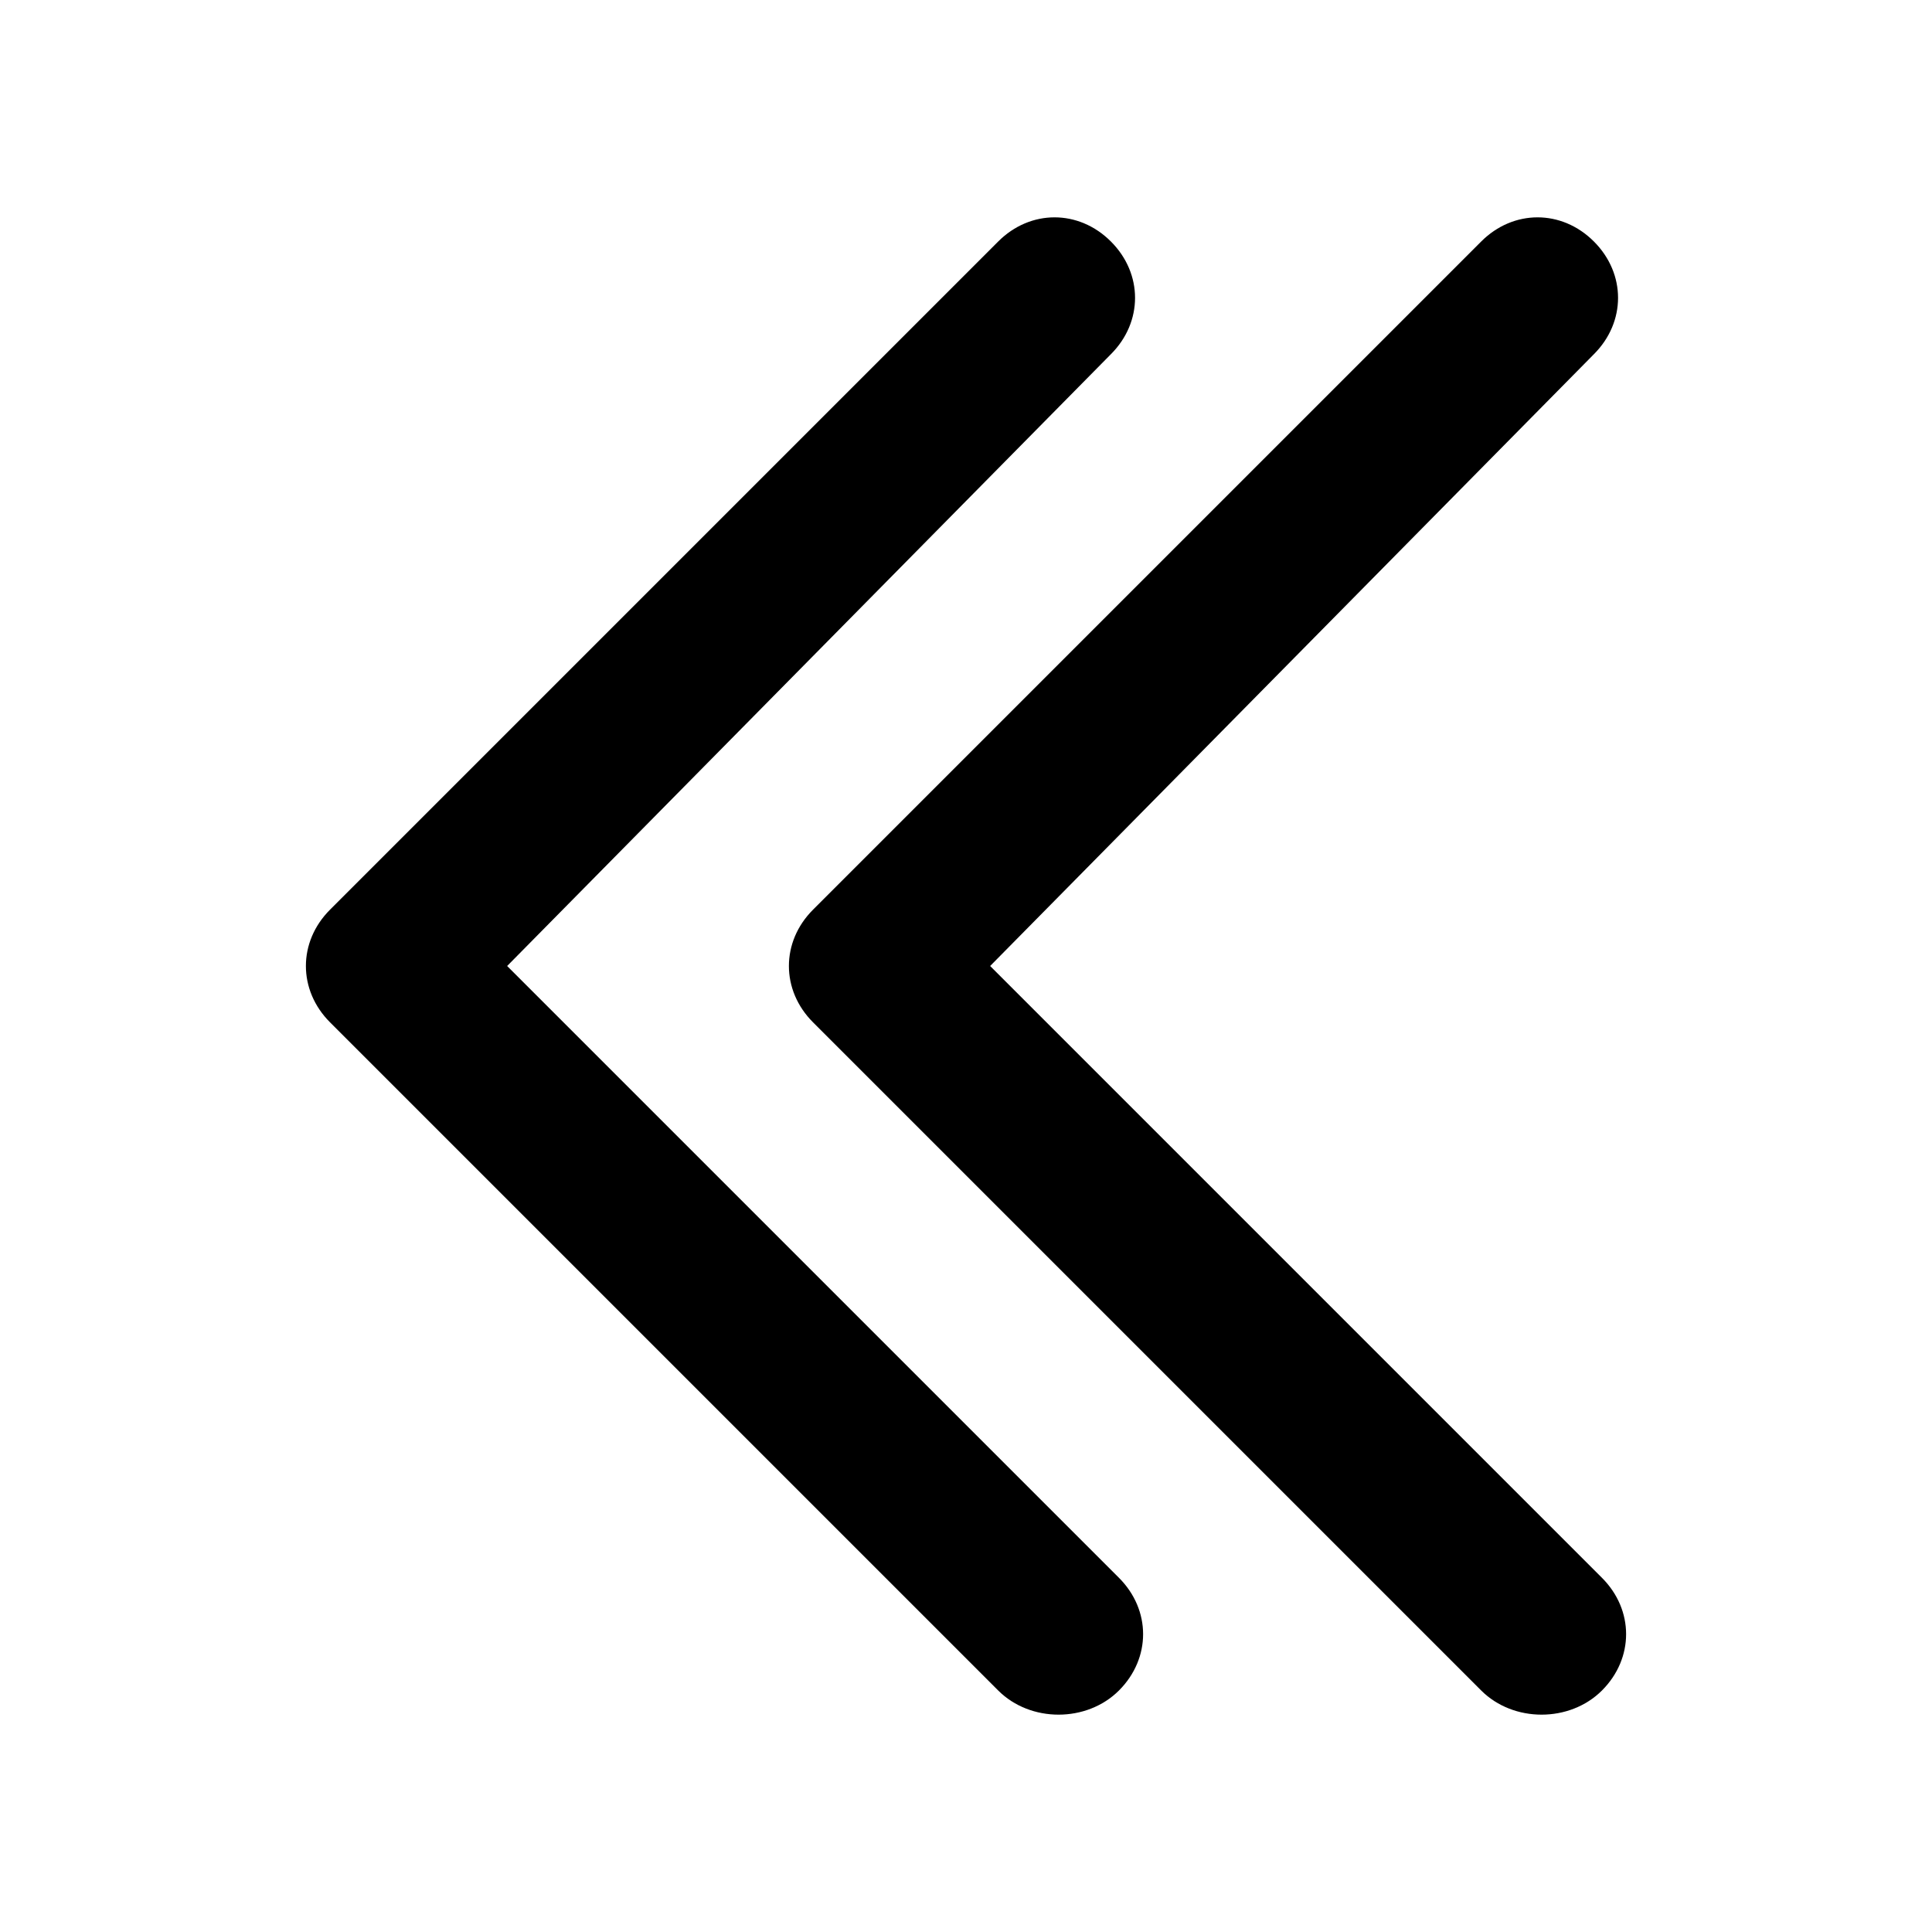 <?xml version="1.0" encoding="utf-8"?>
<!-- Generator: Adobe Illustrator 21.0.2, SVG Export Plug-In . SVG Version: 6.00 Build 0)  -->
<svg version="1.1" baseProfile="tiny" id="Layer_1" xmlns="http://www.w3.org/2000/svg" xmlns:xlink="http://www.w3.org/1999/xlink"
	 x="0px" y="0px" viewBox="0 0 24 24" xml:space="preserve">
<g>
	<path d="M12.4,21l-8.3-8.3c-0.4-0.4-0.4-1,0-1.4L12.4,3c0.4-0.4,1-0.4,1.4,0l0,0c0.4,0.4,0.4,1,0,1.4L6.3,12l7.6,7.6
		c0.4,0.4,0.4,1,0,1.4l0,0C13.5,21.4,12.8,21.4,12.4,21z"/>
</g>
<g>
	<path d="M18.4,21l-8.3-8.3c-0.4-0.4-0.4-1,0-1.4L18.4,3c0.4-0.4,1-0.4,1.4,0l0,0c0.4,0.4,0.4,1,0,1.4L12.3,12l7.6,7.6
		c0.4,0.4,0.4,1,0,1.4l0,0C19.5,21.4,18.8,21.4,18.4,21z"/>
</g>
</svg>
